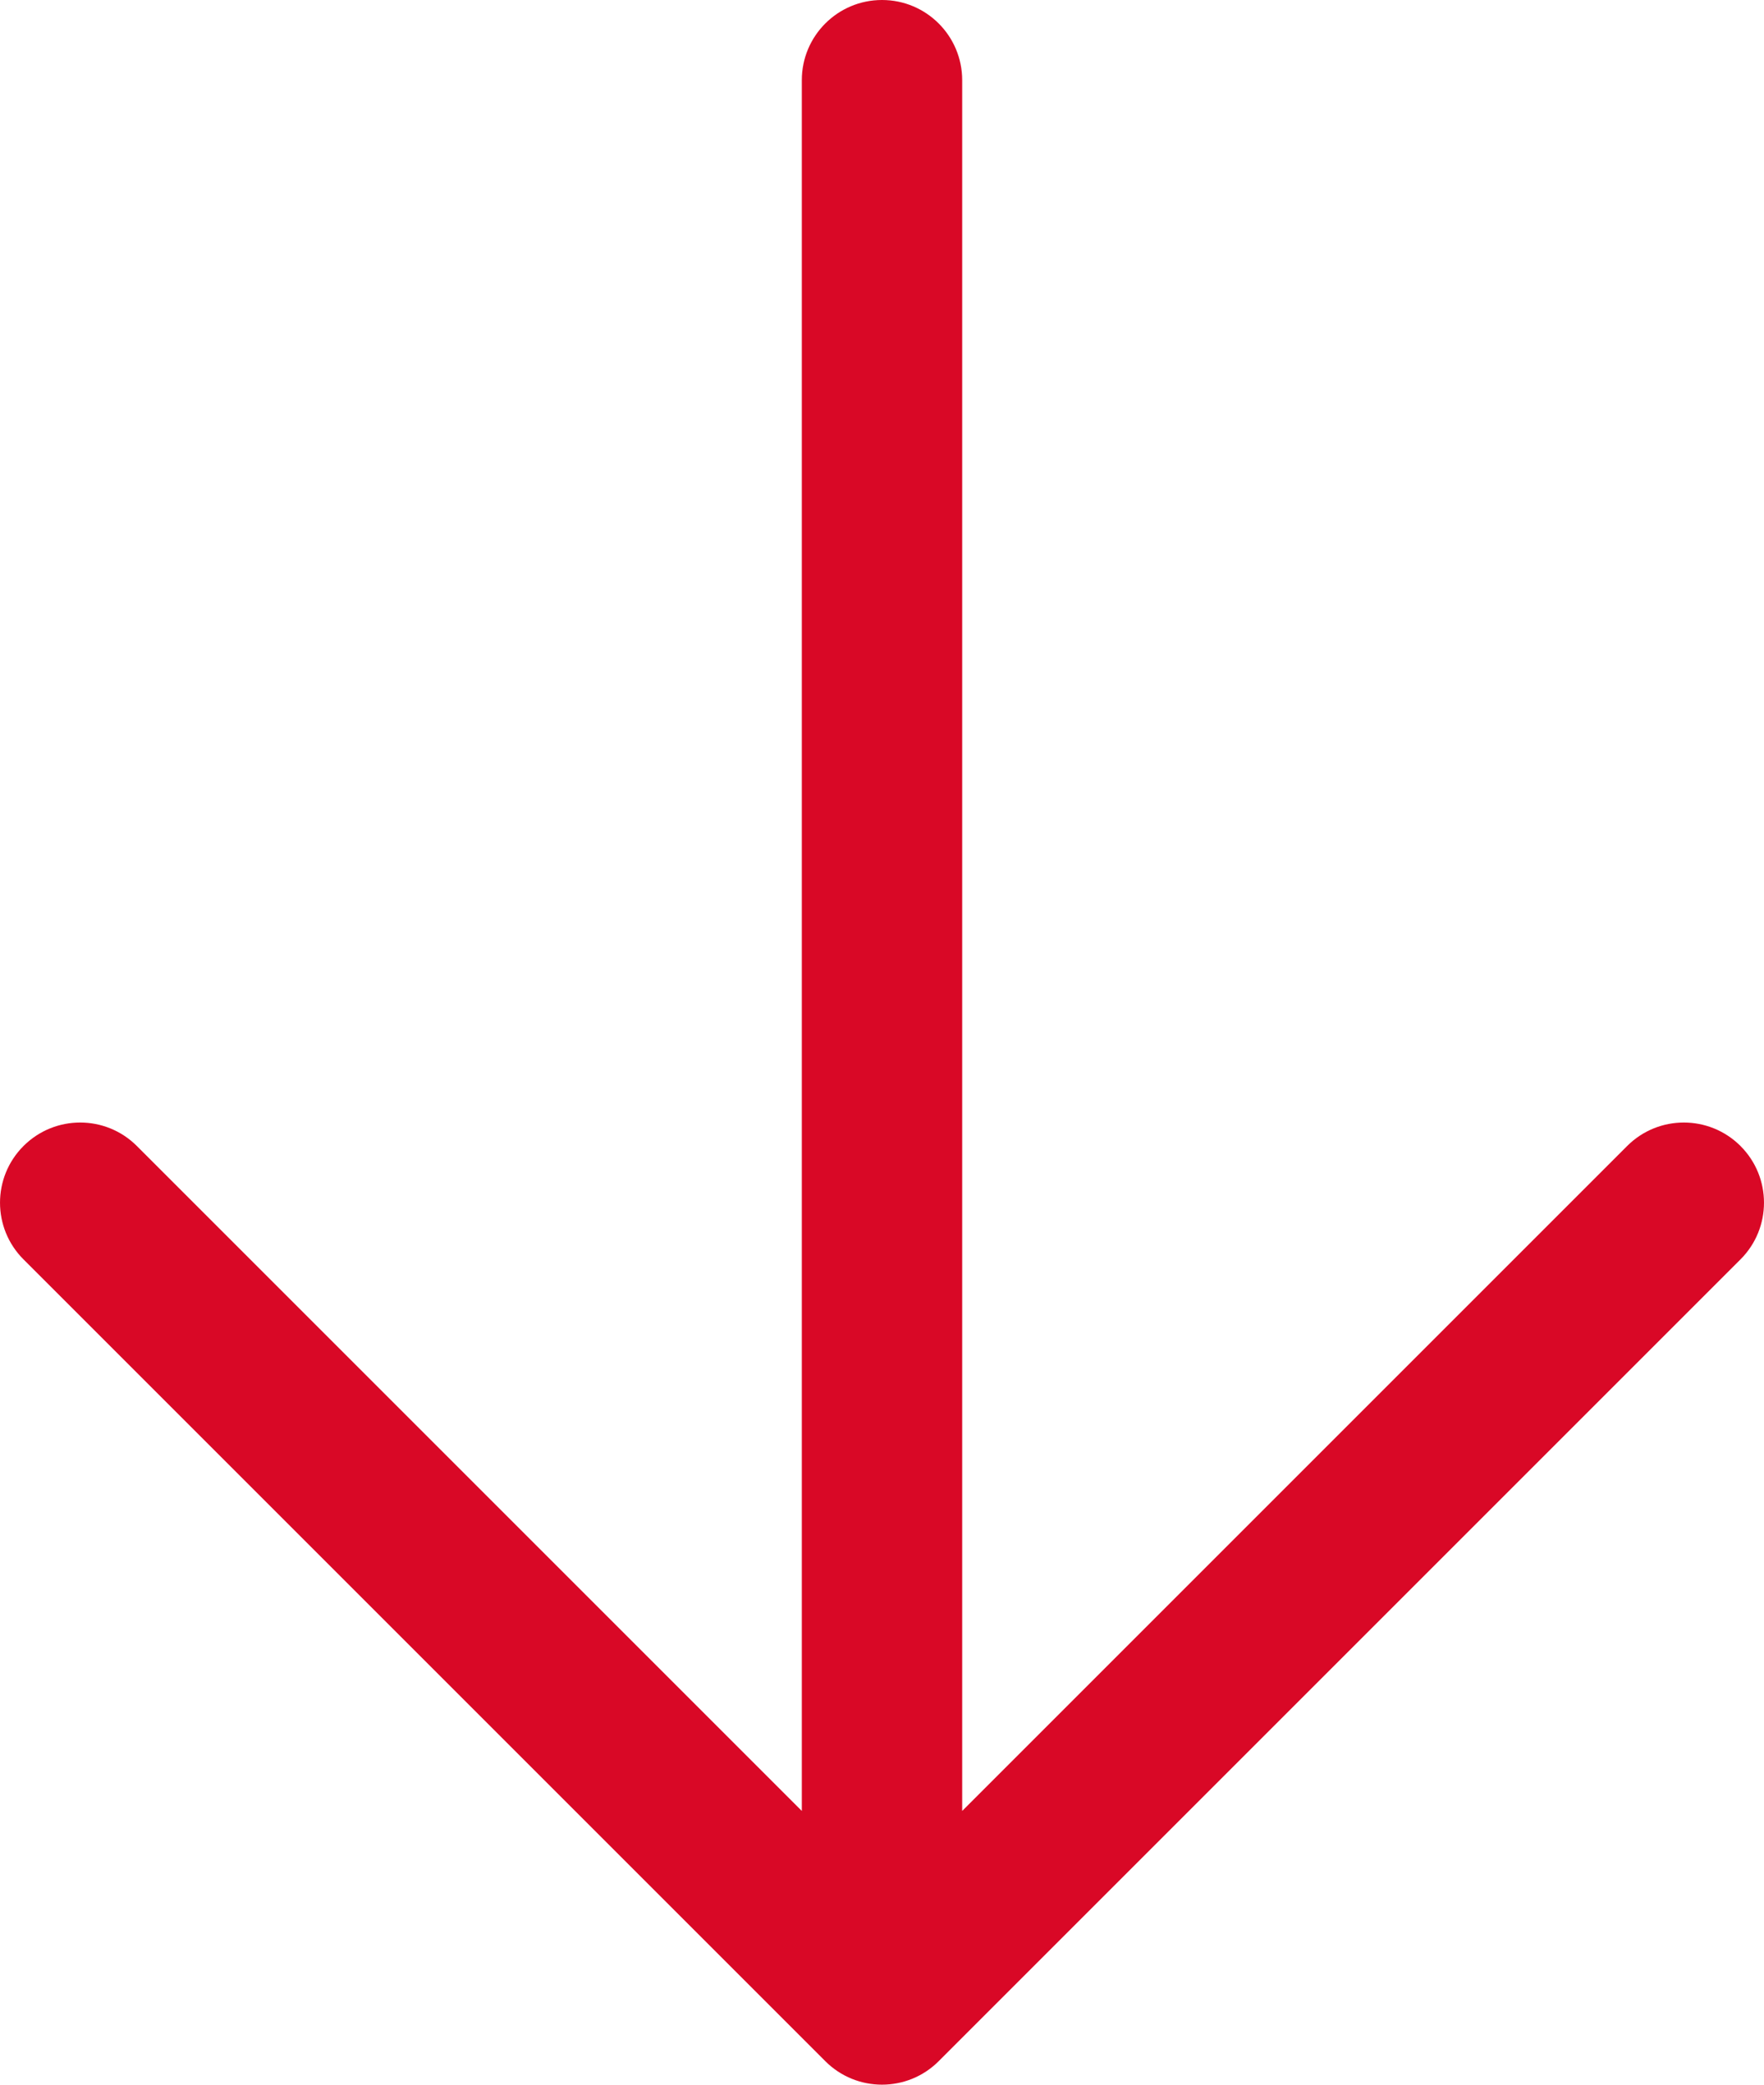 <svg xmlns="http://www.w3.org/2000/svg" width="44" height="52" viewBox="0 0 44 52" fill="none"><path fill-rule="evenodd" clip-rule="evenodd" d="M22 0C23.105 0 24 0.895 24 2L24 45.172L40.586 28.586C41.367 27.805 42.633 27.805 43.414 28.586C44.195 29.367 44.195 30.633 43.414 31.414L23.414 51.414C22.633 52.195 21.367 52.195 20.586 51.414L0.586 31.414C-0.195 30.633 -0.195 29.367 0.586 28.586C1.367 27.805 2.633 27.805 3.414 28.586L20 45.172L20 2C20 0.895 20.895 0 22 0Z" fill="#D90826"></path></svg>